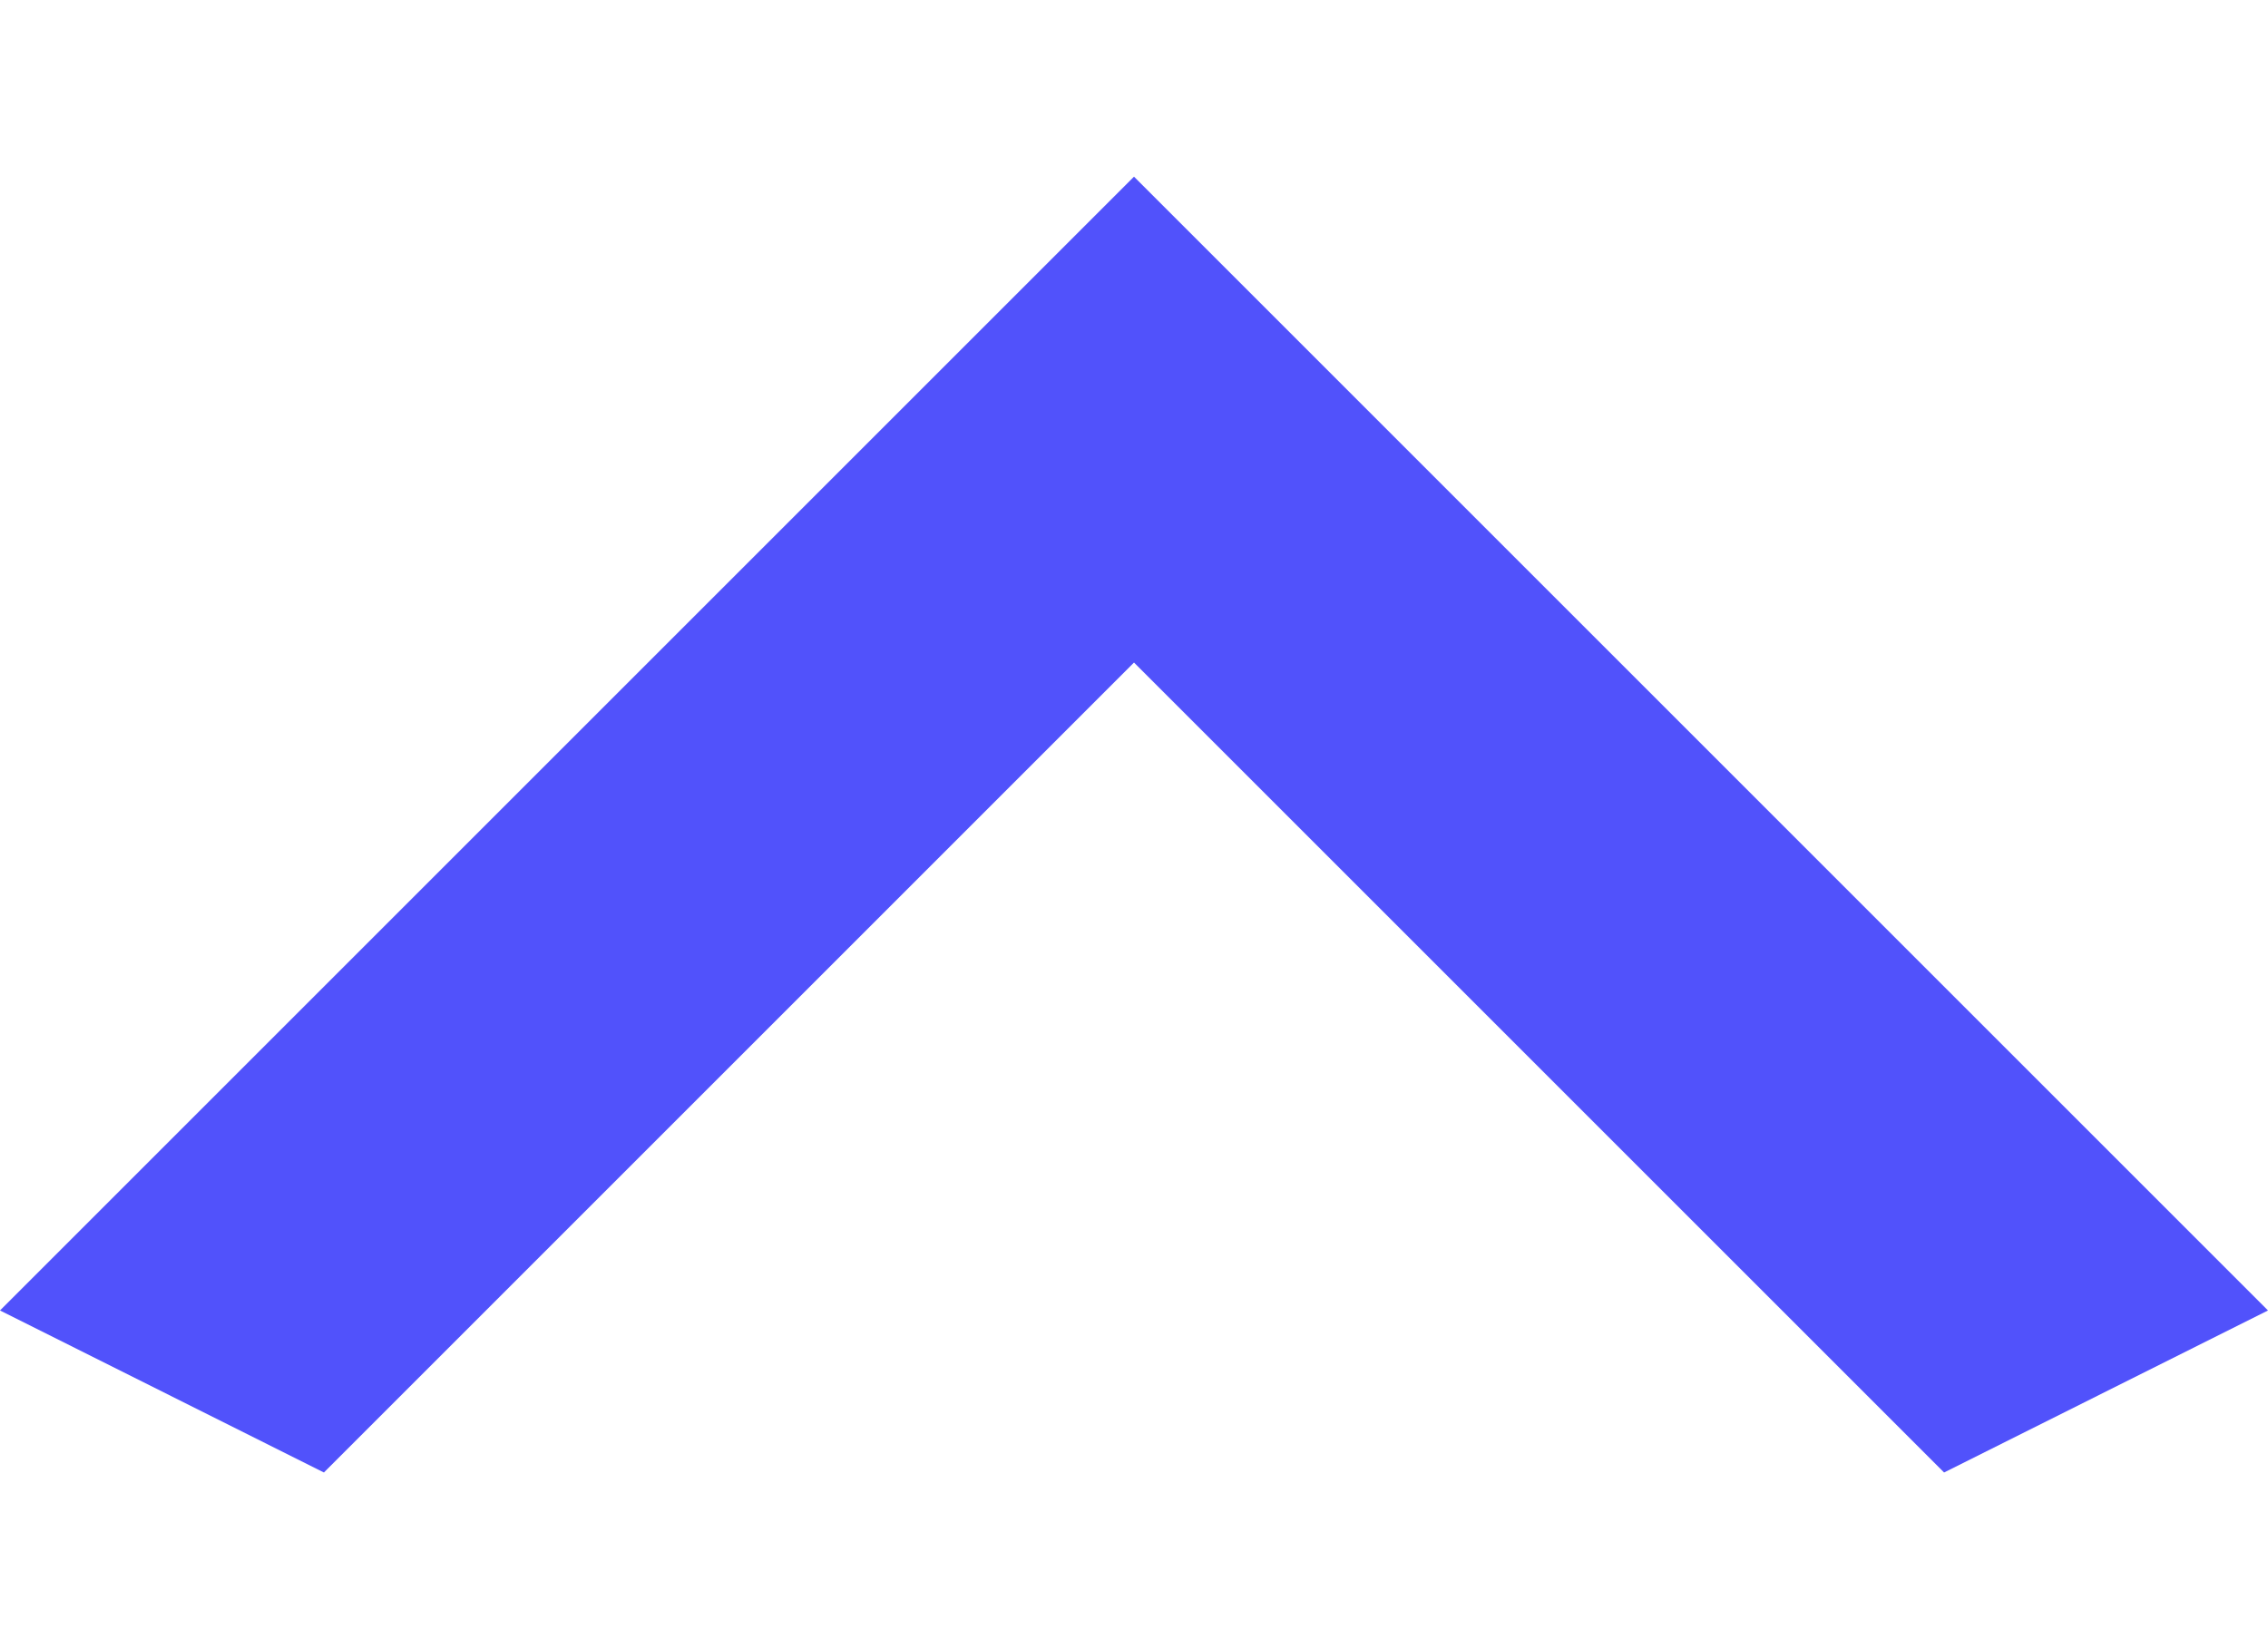 <svg width="11" height="8" viewBox="0 0 11 8" fill="none" xmlns="http://www.w3.org/2000/svg">
<path d="M9.429 7.143L5.5 3.214L1.571 7.143L6.86893e-08 6.357L5.5 0.857L11 6.357L9.429 7.143Z" fill="#5152FB"/>
</svg>
